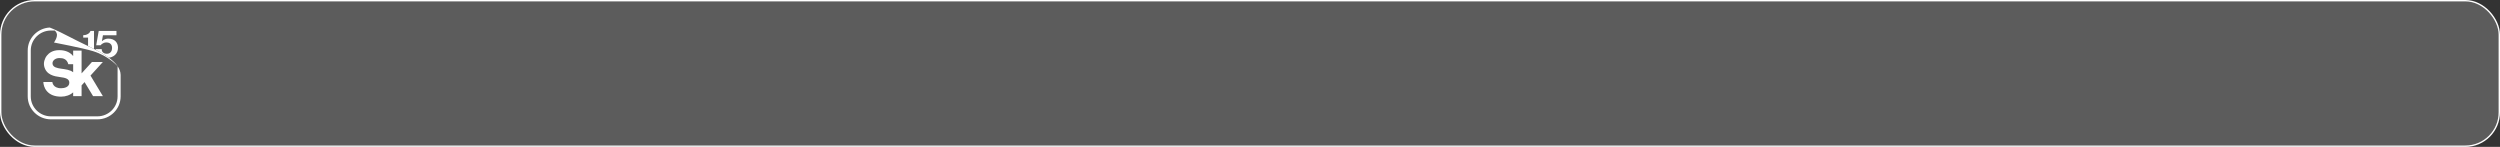 <?xml version="1.0" encoding="UTF-8"?> <svg xmlns="http://www.w3.org/2000/svg" width="1804" height="106" viewBox="0 0 1804 106" fill="none"><rect x="0" y="0" width="1804" height="106" fill="#333333" stroke="none"/><rect x="0.5" y="0.5" width="1803" height="105" rx="24.5" fill="white" fill-opacity="0.2"></rect><rect x="0.5" y="0.5" width="1803" height="105" rx="24.5" stroke="white"></rect><g clip-path="url(#clip0_141_224)"><path d="M63.543 33.214C64.488 33.682 65.545 34.205 66.741 34.797C67.091 34.97 67.458 35.153 67.833 35.341V22.342H65.291C65.102 22.886 64.782 23.381 64.339 23.829C63.956 24.197 63.427 24.543 62.75 24.863C62.071 25.183 61.171 25.363 60.049 25.401V27.147H63.546V33.214H63.543Z" fill="white"></path><path d="M74.244 44.717H66.366L58.87 52.947V36.502H52.789V40.486C52.591 40.23 52.381 39.973 52.148 39.724C49.936 37.376 46.751 36.187 42.678 36.187C37.968 36.187 35.289 38.301 33.873 40.075C32.112 42.275 31.326 45.281 31.871 47.728C33.28 54.065 39.144 55.078 43.451 55.64C46.852 56.085 50.108 56.702 50.019 59.743C49.928 62.899 46.383 63.674 44.054 63.674C37.991 63.674 37.785 59.182 37.785 59.182H31.266C31.362 60.869 31.869 63.578 33.941 65.902C36.209 68.448 39.612 69.742 44.054 69.742C47.462 69.742 50.564 68.629 52.789 66.652V69.368H58.87V61.606L61.022 59.245L67.164 69.368H74.241L65.304 54.542L74.244 44.717ZM37.955 46.328C37.418 43.975 39.759 41.892 42.79 41.892C45.519 41.892 48.253 42.504 49.292 46.318H52.789V52.139C48.428 48.546 38.976 50.8 37.955 46.325V46.328Z" fill="white"></path><path d="M87.035 53.927C86.86 45.001 73.838 38.316 66.741 34.797C50.253 26.618 59.058 31.225 50.133 26.58C39.012 20.795 35.832 19.875 35.832 19.875C35.832 19.875 35.994 19.923 36.255 20.022L36.025 19.939L35.832 19.875C27.006 20.353 20 27.576 20 36.418V69.556C20 78.706 27.506 86.125 36.762 86.125H70.286C79.542 86.125 87.048 78.708 87.048 69.556V53.938C87.048 53.938 87.04 53.932 87.038 53.93L87.035 53.927ZM84.846 69.556C84.846 77.494 78.313 83.95 70.283 83.95H36.762C28.732 83.95 22.2 77.494 22.2 69.556V36.418C22.2 28.481 28.732 22.025 36.762 22.025H39.547C40.061 22.515 40.52 23.099 40.826 23.785C42.048 26.494 38.941 30.679 38.941 30.679C38.941 30.679 60.125 34.711 67.217 36.939C78.825 40.588 84.846 47.814 84.846 47.814C84.846 47.814 84.826 49.303 84.846 52.164C84.846 52.167 84.846 52.169 84.846 52.172V69.556Z" fill="white"></path><path d="M77.207 38.794C76.062 38.794 75.142 38.505 74.442 37.92C73.743 37.338 73.394 36.523 73.394 35.473H69.103C69.103 35.654 69.119 35.826 69.131 35.999C72.043 37.493 75.461 39.381 78.53 41.62C79.237 41.536 79.901 41.388 80.511 41.165C81.487 40.804 82.318 40.301 83.007 39.65C83.696 39 84.226 38.227 84.596 37.336C84.966 36.444 85.153 35.471 85.153 34.424C85.153 33.55 85.009 32.716 84.725 31.919C84.439 31.123 84.011 30.43 83.438 29.835C82.865 29.243 82.141 28.768 81.261 28.41C80.382 28.051 79.348 27.871 78.162 27.871C77.443 27.871 76.807 27.962 76.254 28.148C75.704 28.334 75.238 28.532 74.856 28.745C74.412 28.997 74.019 29.289 73.68 29.619H73.553L74.285 25.427H84.041V22.34H71.235L69.423 32.676H72.6C72.897 32.287 73.246 31.947 73.649 31.657C74.009 31.385 74.442 31.146 74.952 30.943C75.461 30.74 76.054 30.638 76.731 30.638C78.043 30.638 79.059 30.984 79.781 31.672C80.501 32.361 80.861 33.326 80.861 34.569C80.861 35.89 80.521 36.922 79.845 37.669C79.166 38.416 78.287 38.789 77.207 38.789V38.794Z" fill="white"></path></g><defs><clipPath id="clip0_141_224"><rect width="70" height="66.25" fill="white" transform="translate(20 19.875)"></rect></clipPath></defs></svg> 